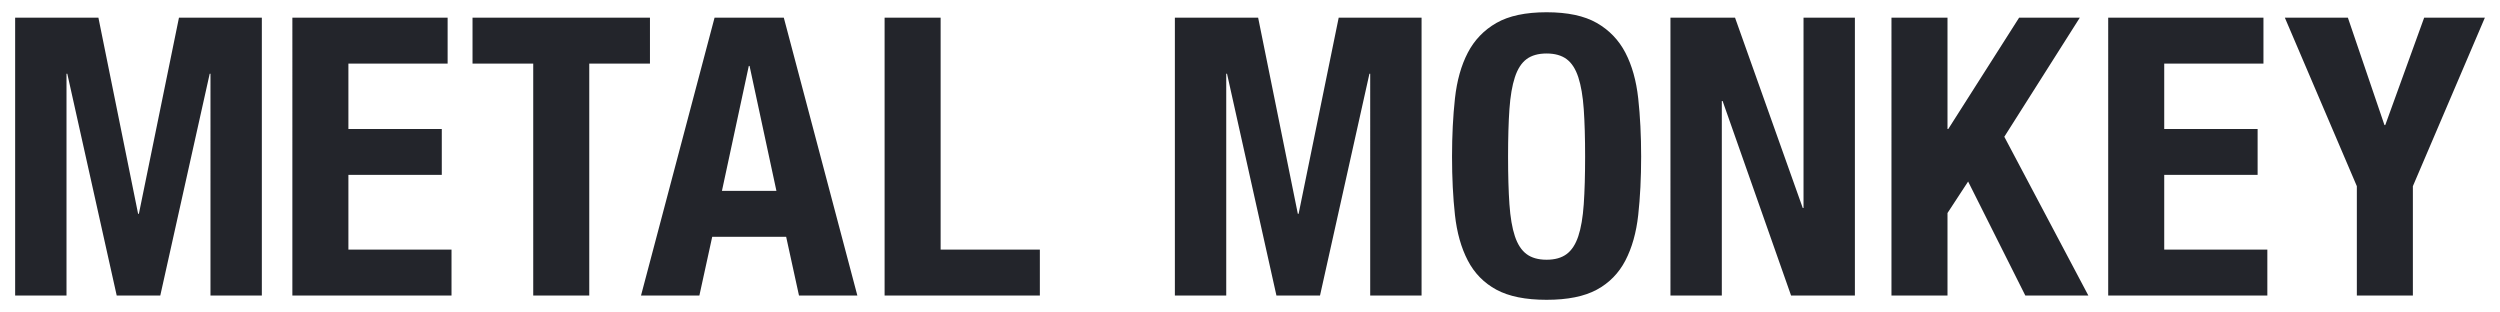 <?xml version="1.0" encoding="UTF-8"?> <svg xmlns="http://www.w3.org/2000/svg" xmlns:xlink="http://www.w3.org/1999/xlink" id="Layer_1" data-name="Layer 1" version="1.1" viewBox="0 0 937.766 117.054"><defs><clipPath id="clippath"><rect x="5.68" y="4.595" width="926.405" height="107.864" fill="none" stroke-width="0"></rect></clipPath></defs><g clip-path="url(#clippath)"><path d="M894.429,46.924h.291l14.596-40.285h22.77l-27.002,63.2v41.015h-21.018v-41.015l-27.003-63.2h23.645l13.721,40.285ZM849.036,23.862h-37.22v24.521h35.031v17.223h-35.031v28.025h38.68v17.223h-59.697V6.639h58.237v17.223ZM730.52,48.383h.292l26.565-41.744h22.769l-28.316,44.663,31.527,59.552h-23.645l-21.456-42.766-7.736,11.822v30.944h-21.018V6.639h21.018v41.744ZM676.222,78.013h.292V6.639h19.267v104.215h-23.938l-25.688-72.98h-.292v72.98h-19.267V6.639h24.229l25.397,71.374ZM545.762,36.925c.729-6.663,2.335-12.381,4.816-17.15,2.482-4.766,6.058-8.488,10.728-11.166,4.671-2.675,10.947-4.013,18.829-4.013s14.158,1.338,18.829,4.013c4.67,2.678,8.246,6.4,10.728,11.166,2.481,4.769,4.087,10.487,4.816,17.15.73,6.667,1.095,13.94,1.095,21.821,0,7.98-.365,15.278-1.095,21.894-.729,6.619-2.335,12.311-4.816,17.077-2.482,4.769-6.058,8.418-10.728,10.947-4.671,2.53-10.947,3.795-18.829,3.795s-14.158-1.265-18.829-3.795c-4.67-2.529-8.246-6.178-10.728-10.947-2.481-4.766-4.087-10.458-4.816-17.077-.73-6.616-1.095-13.914-1.095-21.894,0-7.881.365-15.154,1.095-21.821M566.197,76.626c.34,4.915,1.022,8.904,2.043,11.969,1.022,3.065,2.482,5.305,4.379,6.714,1.898,1.412,4.402,2.116,7.517,2.116s5.619-.704,7.517-2.116c1.897-1.409,3.357-3.649,4.379-6.714,1.021-3.065,1.701-7.054,2.043-11.969.34-4.912.511-10.874.511-17.88s-.171-12.94-.511-17.807c-.342-4.864-1.022-8.853-2.043-11.968-1.022-3.113-2.482-5.376-4.379-6.787-1.898-1.41-4.404-2.117-7.517-2.117s-5.619.707-7.517,2.117c-1.897,1.411-3.357,3.674-4.379,6.787-1.021,3.115-1.703,7.104-2.043,11.968-.342,4.867-.511,10.801-.511,17.807s.169,12.968.511,17.88M471.937,6.639l14.888,73.563h.291l15.034-73.563h31.089v104.215h-19.266V27.657h-.292l-18.537,83.197h-16.347l-18.537-83.197h-.292v83.197h-19.267V6.639h31.236ZM331.818,6.639h21.018v86.992h37.22v17.223h-58.238V6.639ZM268.034,6.639l-27.586,104.215h21.894l4.816-22.04h27.732l4.817,22.04h21.894l-27.586-104.215h-25.981ZM270.807,71.591l10.071-46.853h.292l10.071,46.853h-20.434ZM243.804,23.862h-22.769v86.992h-21.018V23.862h-22.77V6.639h66.557v17.223ZM167.907,23.862h-37.219v24.521h35.03v17.223h-35.03v28.025h38.679v17.223h-59.697V6.639h58.237v17.223ZM36.916,6.639l14.888,73.563h.292L67.13,6.639h31.089v104.215h-19.267V27.657h-.292l-18.537,83.197h-16.347L25.239,27.657h-.292v83.197H5.681V6.639h31.235Z" fill="#23252b" stroke-width="0"></path></g></svg> 